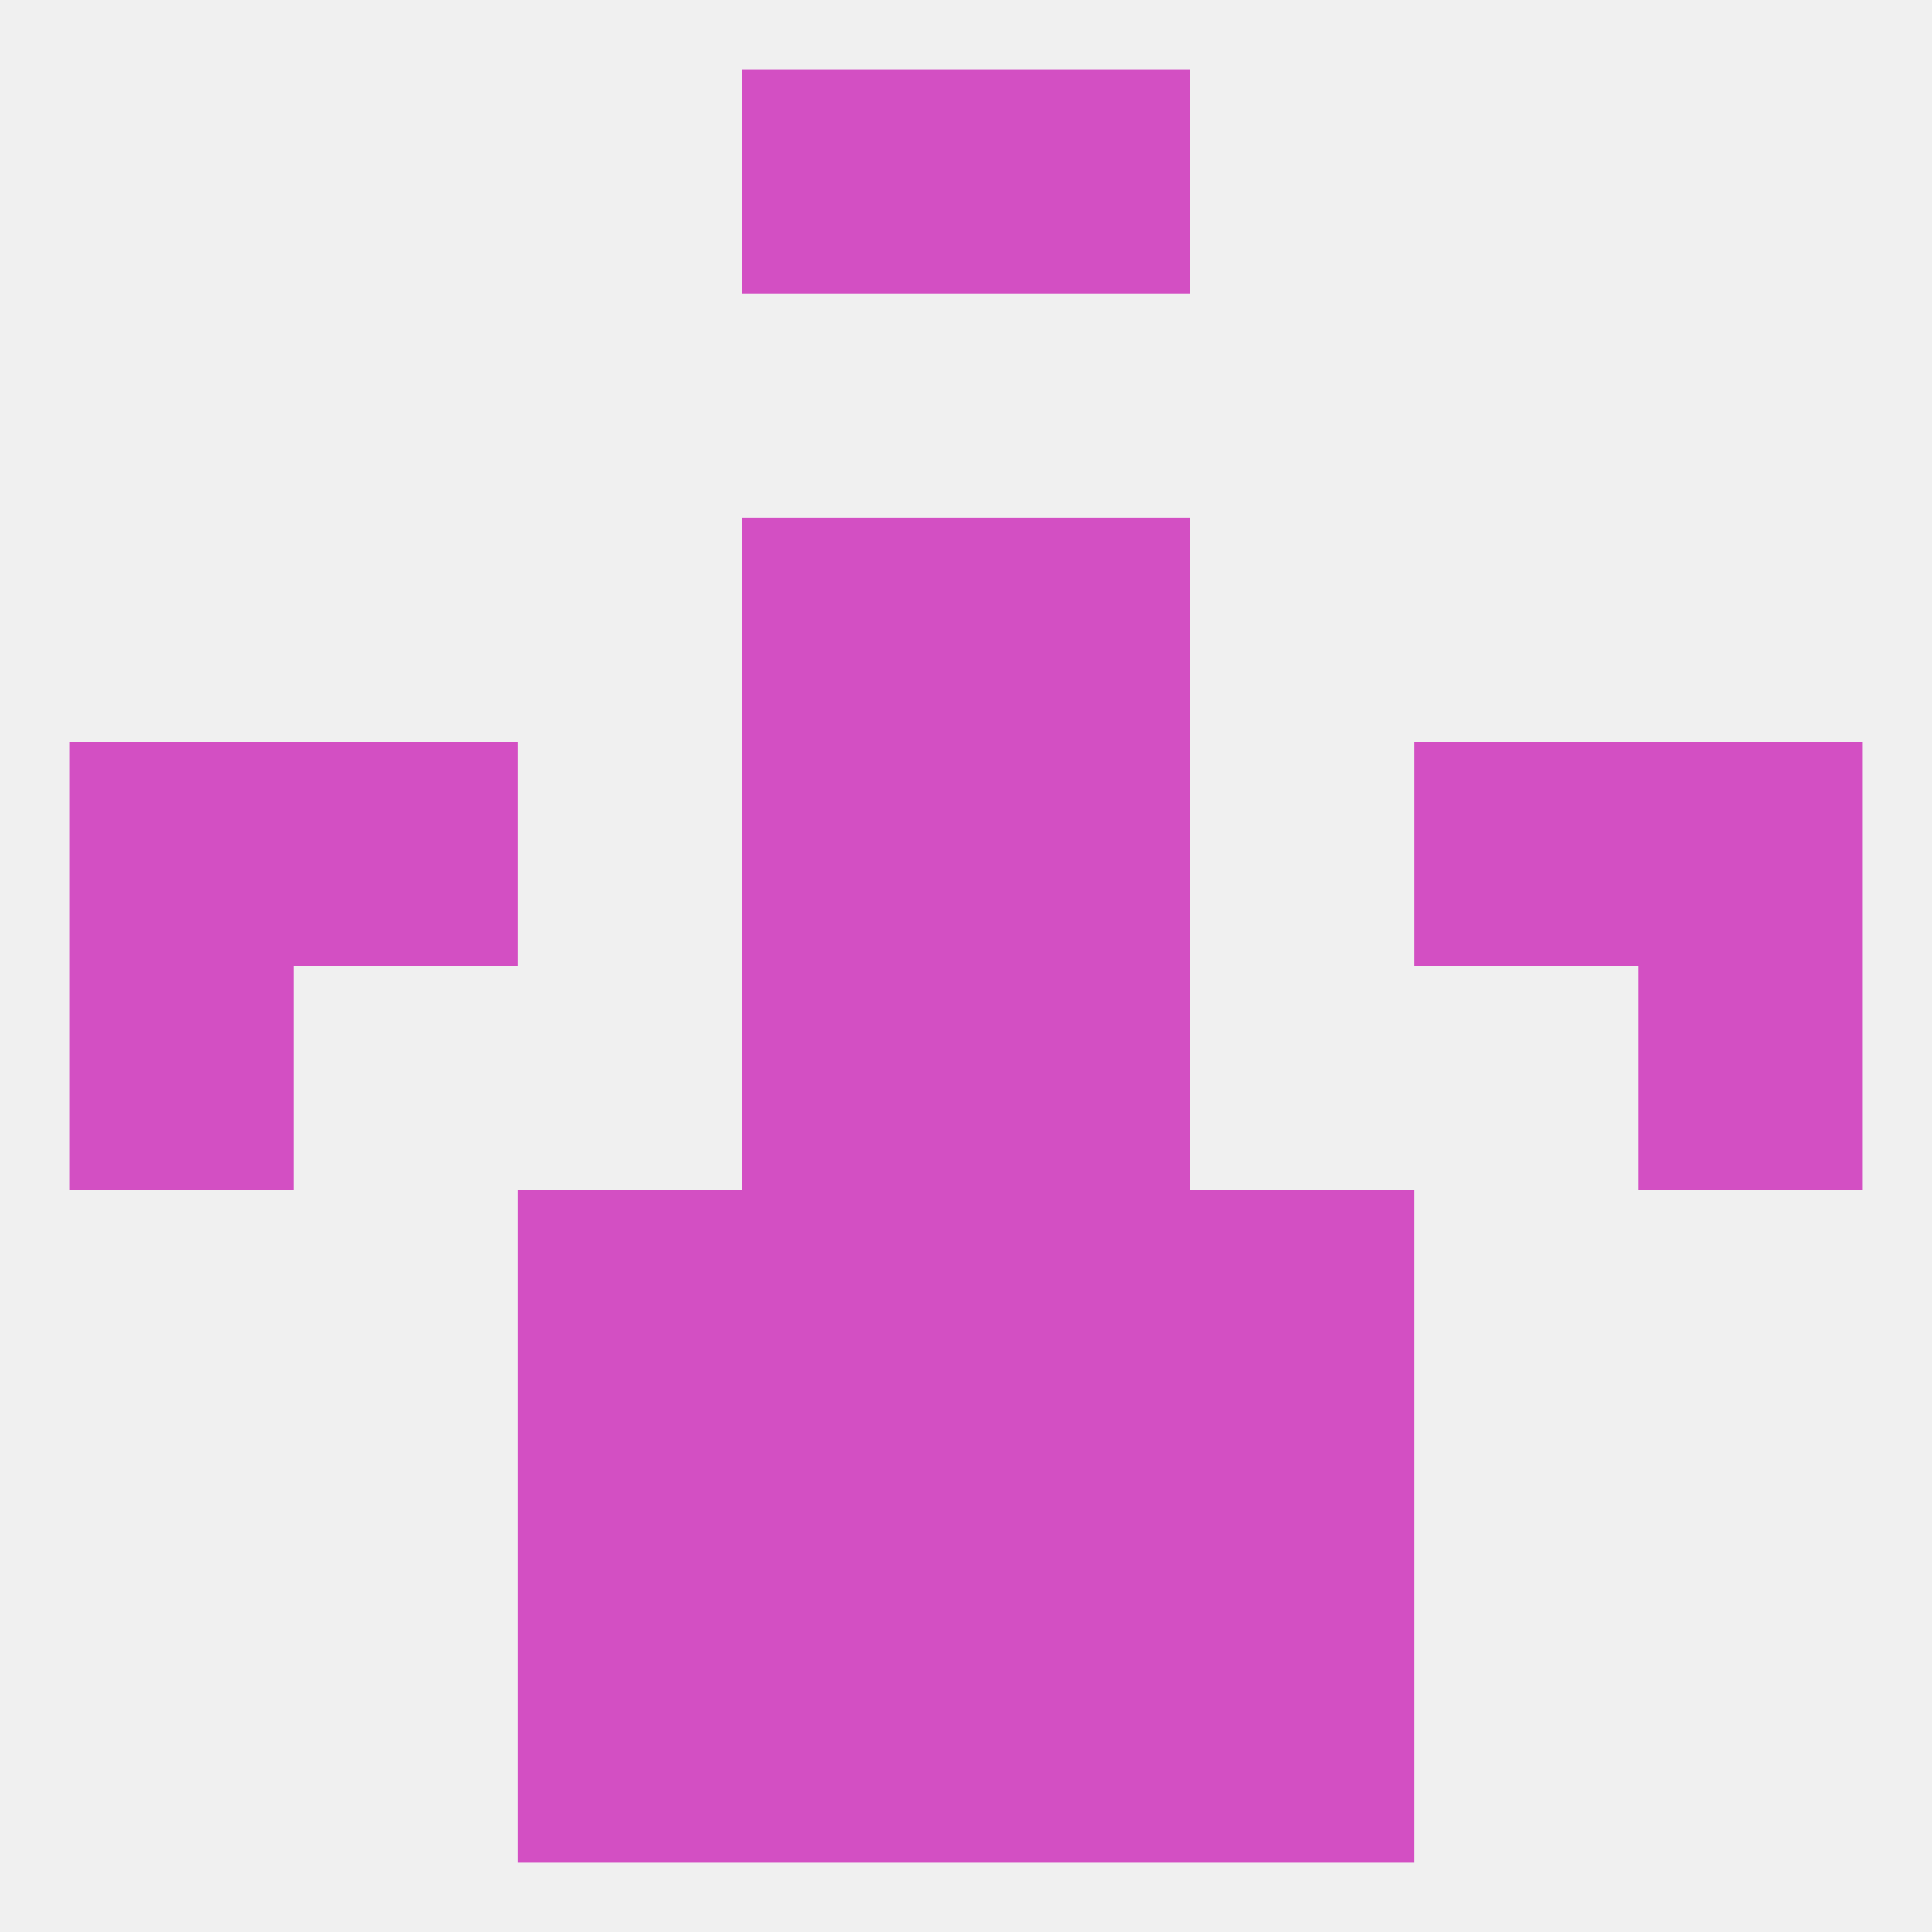 
<!--   <?xml version="1.0"?> -->
<svg version="1.1" baseprofile="full" xmlns="http://www.w3.org/2000/svg" xmlns:xlink="http://www.w3.org/1999/xlink" xmlns:ev="http://www.w3.org/2001/xml-events" width="250" height="250" viewBox="0 0 250 250" >
	<rect width="100%" height="100%" fill="rgba(240,240,240,255)"/>

	<rect x="212" y="125" width="29" height="29" fill="rgba(211,79,195,255)"/>
	<rect x="96" y="125" width="29" height="29" fill="rgba(211,79,195,255)"/>
	<rect x="125" y="125" width="29" height="29" fill="rgba(211,79,195,255)"/>
	<rect x="9" y="125" width="29" height="29" fill="rgba(211,79,195,255)"/>
	<rect x="38" y="96" width="29" height="29" fill="rgba(211,79,195,255)"/>
	<rect x="183" y="96" width="29" height="29" fill="rgba(211,79,195,255)"/>
	<rect x="96" y="96" width="29" height="29" fill="rgba(211,79,195,255)"/>
	<rect x="125" y="96" width="29" height="29" fill="rgba(211,79,195,255)"/>
	<rect x="9" y="96" width="29" height="29" fill="rgba(211,79,195,255)"/>
	<rect x="212" y="96" width="29" height="29" fill="rgba(211,79,195,255)"/>
	<rect x="96" y="67" width="29" height="29" fill="rgba(211,79,195,255)"/>
	<rect x="125" y="67" width="29" height="29" fill="rgba(211,79,195,255)"/>
	<rect x="67" y="154" width="29" height="29" fill="rgba(211,79,195,255)"/>
	<rect x="154" y="154" width="29" height="29" fill="rgba(211,79,195,255)"/>
	<rect x="96" y="154" width="29" height="29" fill="rgba(211,79,195,255)"/>
	<rect x="125" y="154" width="29" height="29" fill="rgba(211,79,195,255)"/>
	<rect x="125" y="183" width="29" height="29" fill="rgba(211,79,195,255)"/>
	<rect x="67" y="183" width="29" height="29" fill="rgba(211,79,195,255)"/>
	<rect x="154" y="183" width="29" height="29" fill="rgba(211,79,195,255)"/>
	<rect x="96" y="183" width="29" height="29" fill="rgba(211,79,195,255)"/>
	<rect x="125" y="212" width="29" height="29" fill="rgba(211,79,195,255)"/>
	<rect x="67" y="212" width="29" height="29" fill="rgba(211,79,195,255)"/>
	<rect x="154" y="212" width="29" height="29" fill="rgba(211,79,195,255)"/>
	<rect x="96" y="212" width="29" height="29" fill="rgba(211,79,195,255)"/>
	<rect x="96" y="9" width="29" height="29" fill="rgba(211,79,195,255)"/>
	<rect x="125" y="9" width="29" height="29" fill="rgba(211,79,195,255)"/>
</svg>